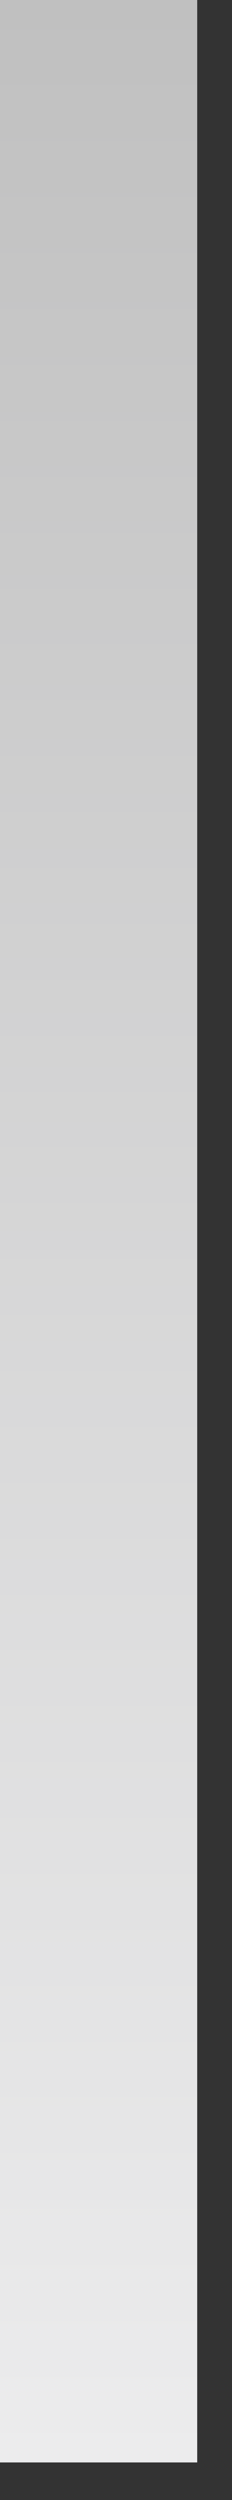 <?xml version="1.0" encoding="utf-8"?>
<svg xmlns="http://www.w3.org/2000/svg" fill="none" height="100%" overflow="visible" preserveAspectRatio="none" style="display: block;" viewBox="0 0 4 43" width="100%">
<rect x="0" y="0" width="4" height="43" fill="#333333" stroke="none"/>
<path d="M0 42.354V0H3.4V42.354H0Z" fill="url(#paint0_linear_0_3867)" id="Vector 1031"/>
<defs>
<linearGradient gradientUnits="userSpaceOnUse" id="paint0_linear_0_3867" x1="1.7" x2="1.7" y1="0" y2="42.354">
<stop stop-color="#C0C0C0"/>
<stop offset="1" stop-color="#ECECED"/>
</linearGradient>
</defs>
</svg>